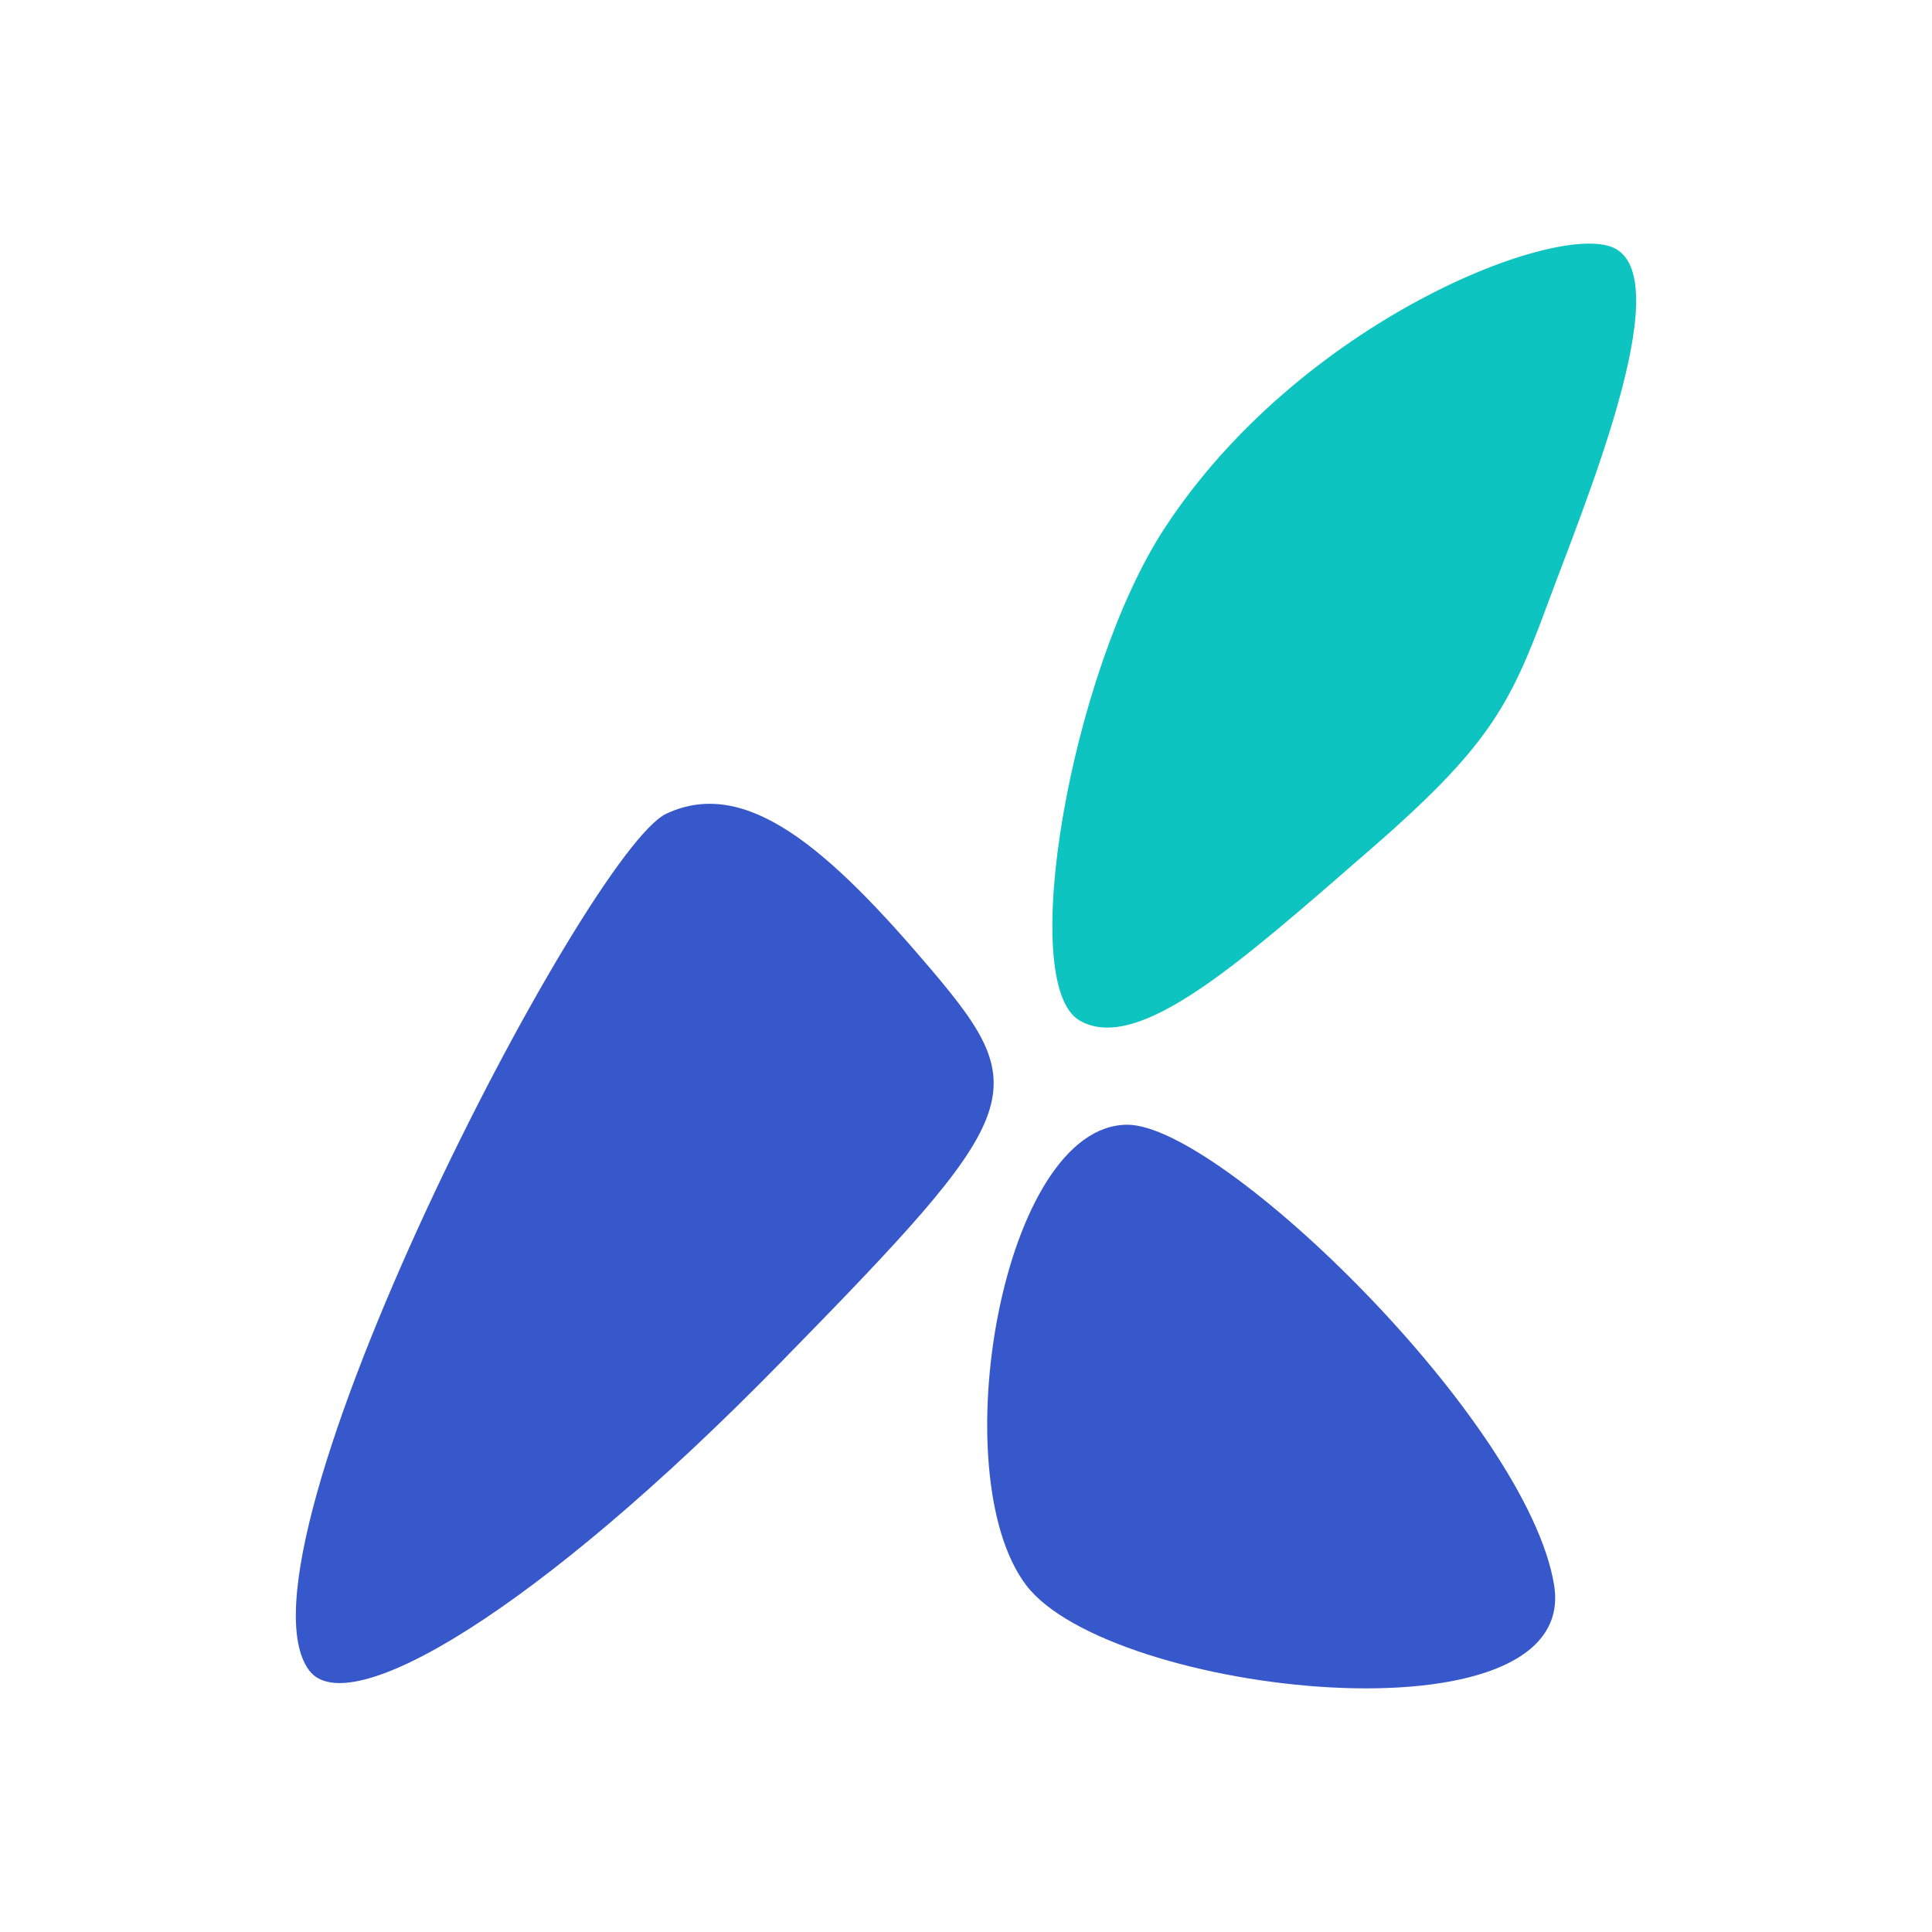 <?xml version="1.0" encoding="UTF-8"?>
<svg id="Layer_1" xmlns="http://www.w3.org/2000/svg" version="1.1" viewBox="0 0 2000 2000">
  <!-- Generator: Adobe Illustrator 29.7.1, SVG Export Plug-In . SVG Version: 2.1.1 Build 8)  -->
  <defs>
    <style>
      .st0 {
        fill: #0dc4c0;
      }

      .st1 {
        fill: #3758ca;
      }
    </style>
  </defs>
  <path class="st0" d="M1204.57,548.38c140.45-216.7,411.59-321.69,467.79-290.91,64.2,35.16-32.95,266.34-71.39,370.68-38.44,104.34-61.97,146.73-183.97,252.61-131.39,114.04-238.31,210.72-299.29,175.73-65.54-37.61-9.25-359.83,86.85-508.1Z"/>
  <path class="st1" d="M319.98,1729.13c40.37,54.27,235.39-60.41,488-318.51,252.61-258.1,263.59-280.07,156.51-406.37-107.08-126.3-192.2-200.44-274.57-162-82.37,38.44-459.8,766.06-369.93,886.88Z"/>
  <path class="st1" d="M1166.99,1164.32c97.29-.15,414.33,307.88,441.81,476.53,27.48,168.65-460.53,113.97-546.64-.04-86.72-114.82-24.71-476.29,104.83-476.49Z"/>
</svg>